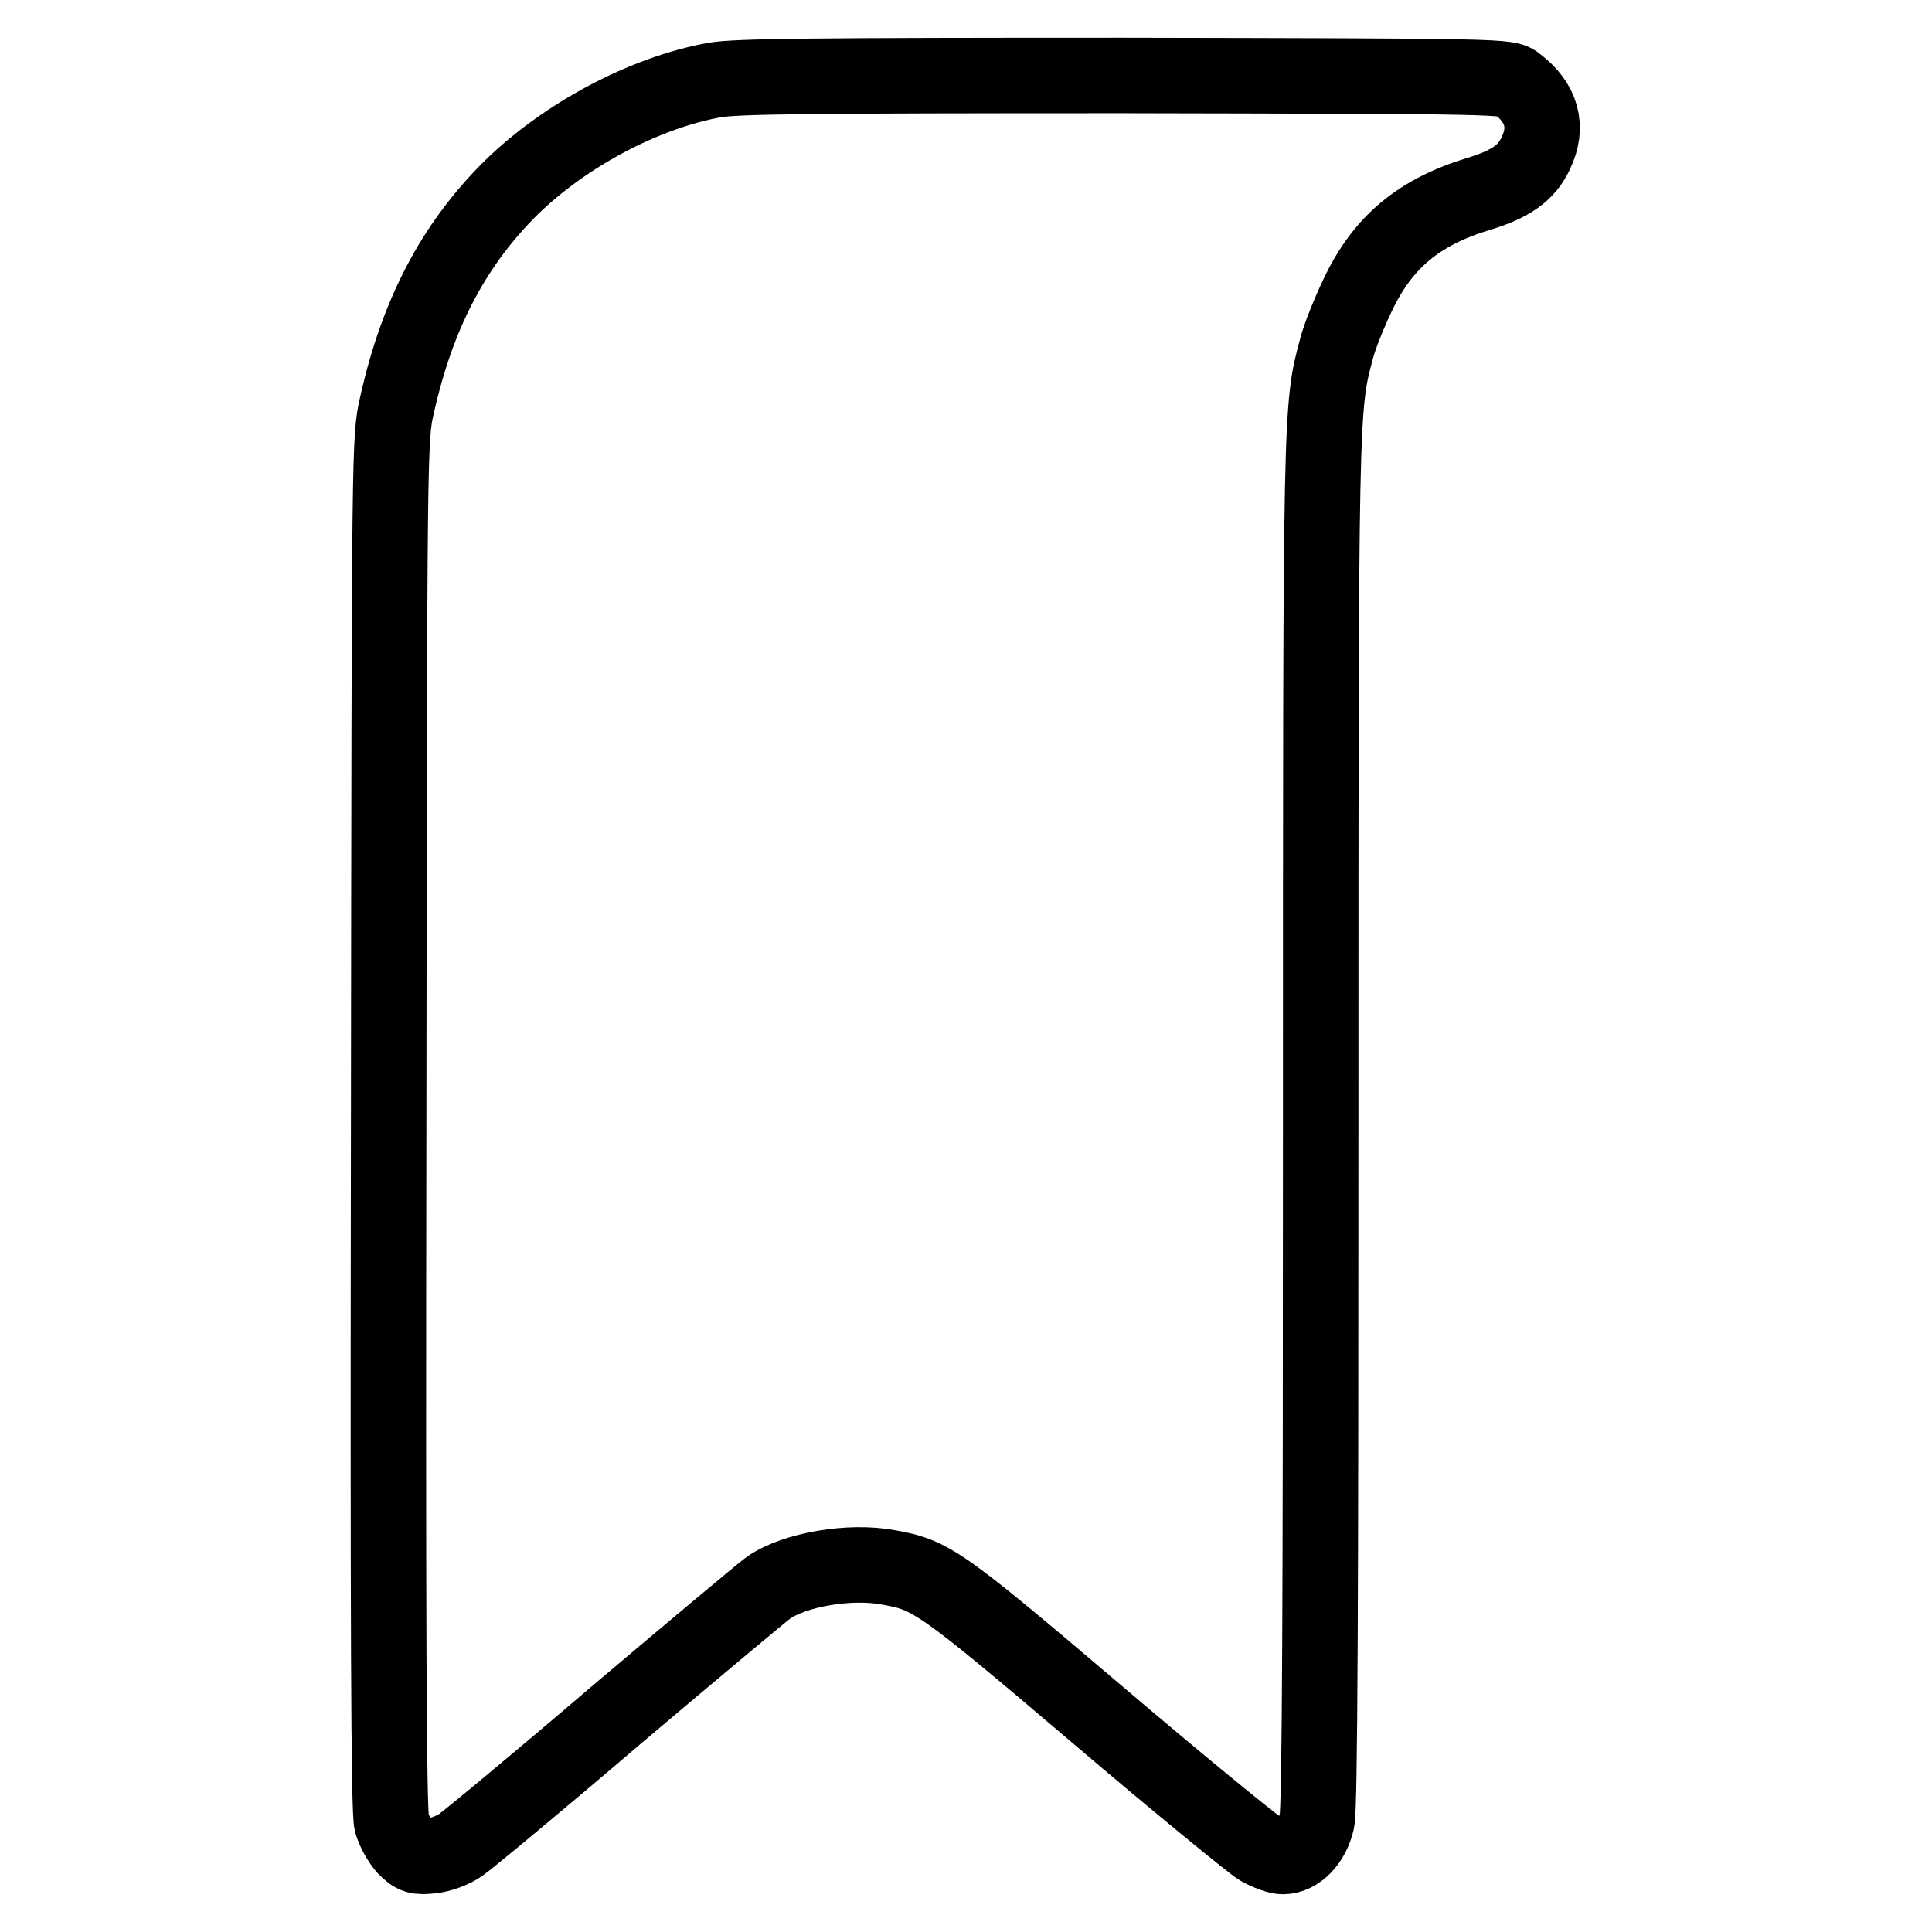 <?xml version="1.0" encoding="utf-8"?>
<!-- Svg Vector Icons : http://www.onlinewebfonts.com/icon -->
<!DOCTYPE svg PUBLIC "-//W3C//DTD SVG 1.1//EN" "http://www.w3.org/Graphics/SVG/1.1/DTD/svg11.dtd">
<svg version="1.1" xmlns="http://www.w3.org/2000/svg" xmlns:xlink="http://www.w3.org/1999/xlink" x="0px" y="0px" viewBox="0 0 256 256" enable-background="new 0 0 256 256" xml:space="preserve">
<g><g><g><path stroke-width="10" fill-opacity="0" stroke="#000000"  d="M94.7,10.6c-9.4,1.7-19.8,7.3-26.9,14.2c-7.7,7.6-12.5,16.8-15.2,28.9c-1,4.4-1,4.8-1.1,95.1c-0.1,65.3,0,91.3,0.4,92.7c0.3,1.1,1.1,2.5,1.8,3.3c1.2,1.2,1.6,1.3,3.5,1.1c1.1-0.1,2.8-0.7,3.8-1.4c0.9-0.6,10.2-8.3,20.6-17.2c10.4-8.8,19.5-16.4,20.2-16.9c3.4-2.4,10.8-3.7,16-2.7c5.6,1,6.8,1.8,27.5,19.4c10.8,9.2,20.6,17.2,21.6,17.8c1.1,0.6,2.4,1.1,3.1,1.1c2,0,3.9-2,4.5-4.7c0.4-1.6,0.5-29.7,0.5-92.3c0-95.2,0-95,2.1-102.8c0.4-1.6,1.7-4.8,2.8-7.1c3.3-7,8.1-11,16-13.4c4.3-1.3,6.4-2.8,7.6-5.4c1.7-3.5,0.8-6.7-2.5-9.2c-1.2-1-1.5-1-52.1-1.1C107.6,10,97.6,10.1,94.7,10.6z"/></g></g></g>
</svg>